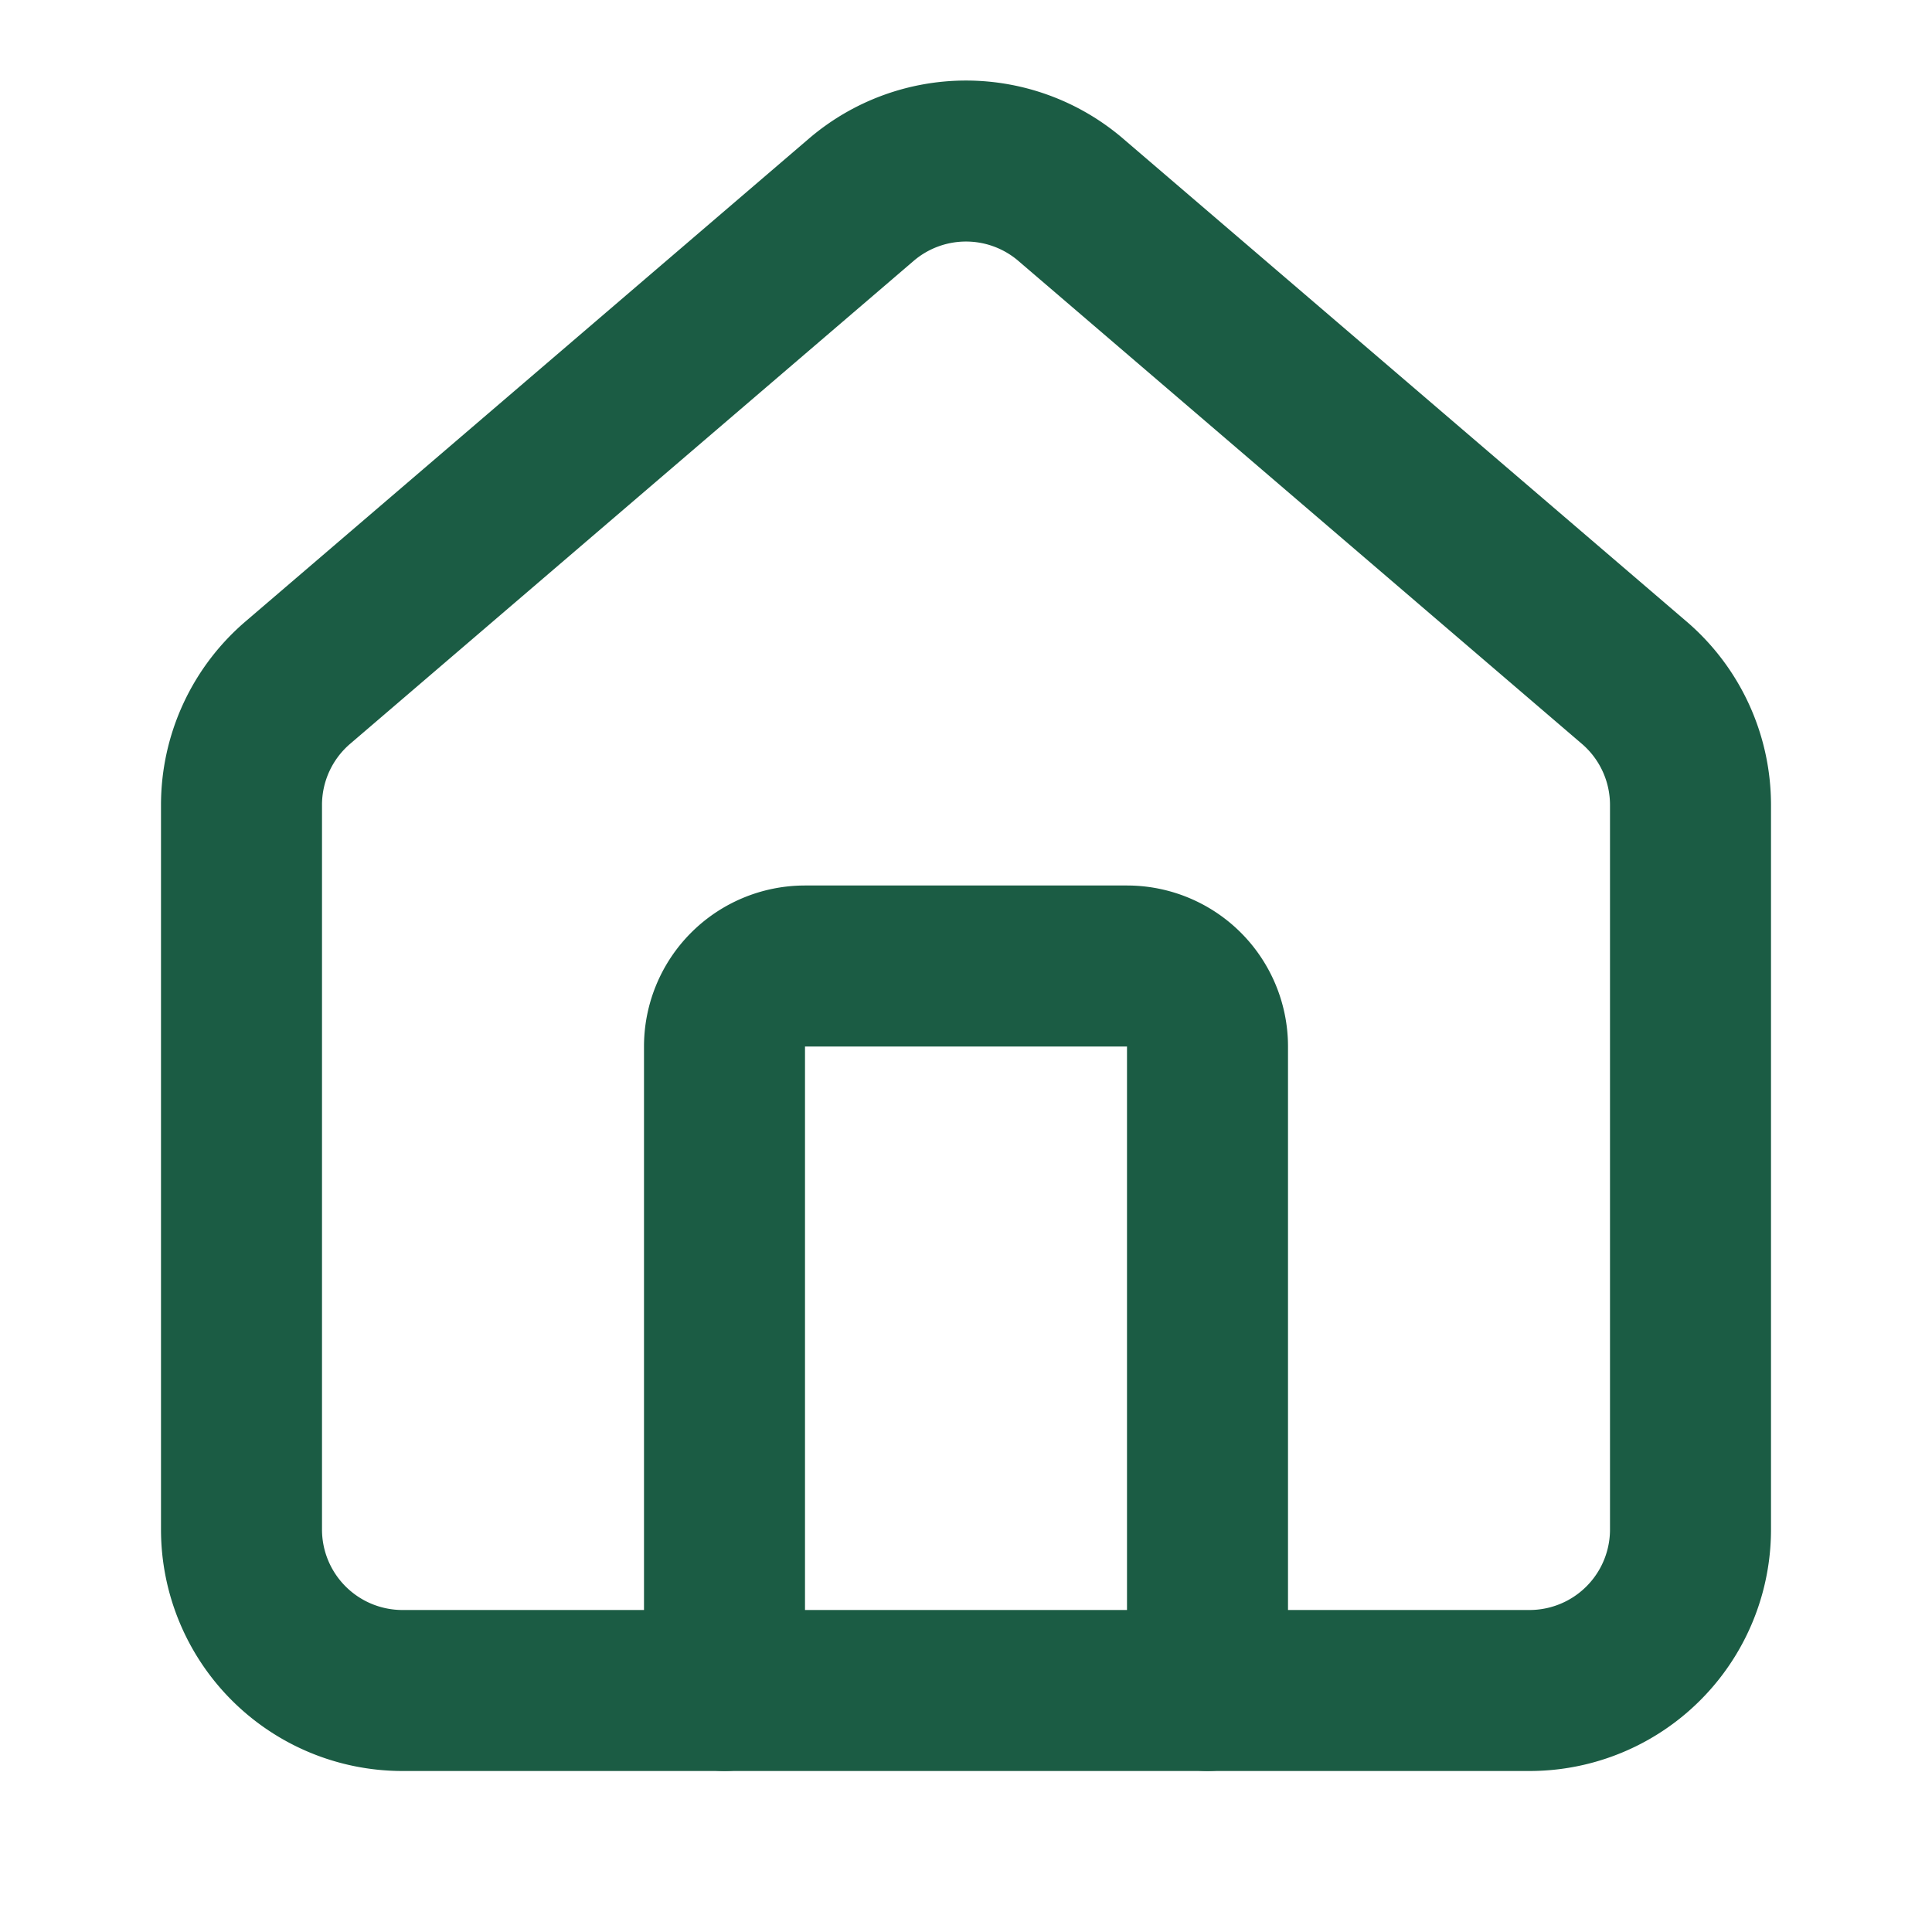 <svg xmlns="http://www.w3.org/2000/svg" width="24" height="24" viewBox="0 0 24 24" fill="none" stroke="rgb(27, 92, 68)" stroke-width="2px" stroke-linecap="round" stroke-linejoin="round" class="lucide lucide-house h-6 w-6" style="color: rgb(27, 92, 68);"><path d="M15 21v-8a1 1 0 0 0-1-1h-4a1 1 0 0 0-1 1v8"></path><path d="M3 10a2 2 0 0 1 .709-1.528l7-5.999a2 2 0 0 1 2.582 0l7 5.999A2 2 0 0 1 21 10v9a2 2 0 0 1-2 2H5a2 2 0 0 1-2-2z"></path></svg>